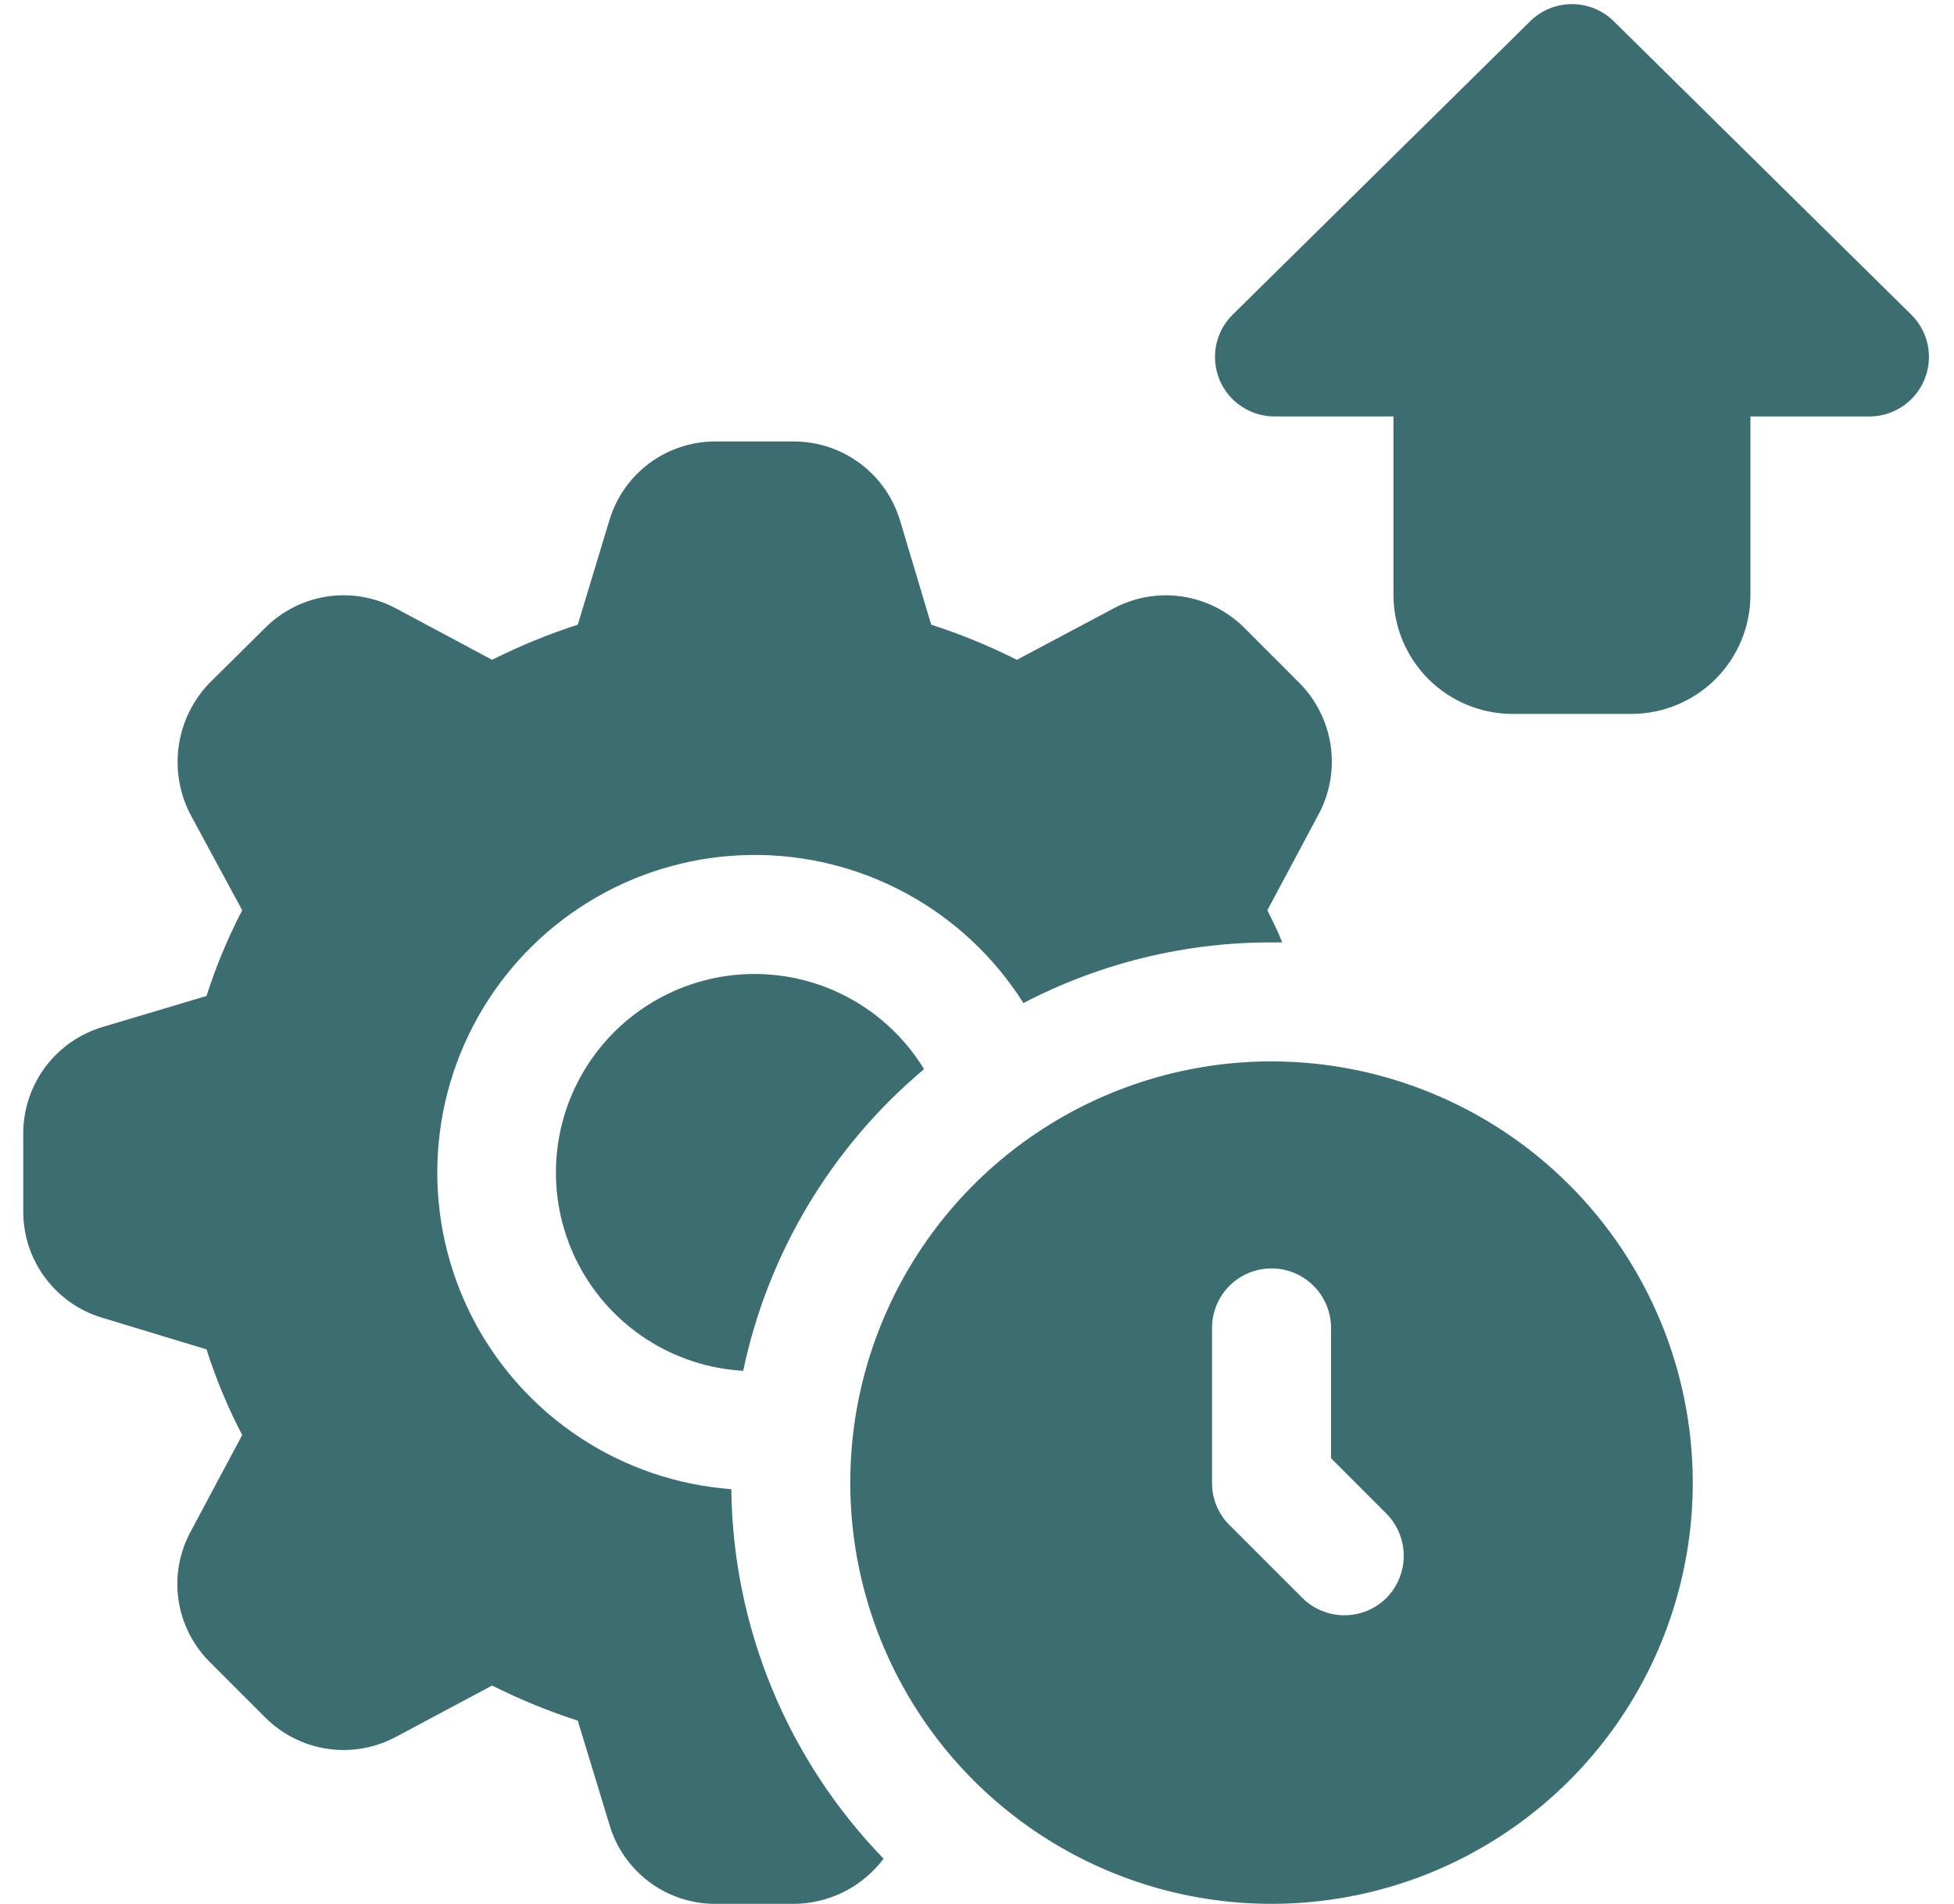 <svg width="39" height="38" viewBox="0 0 39 38" fill="none" xmlns="http://www.w3.org/2000/svg">
<path d="M18.443 21.339C16.6 22.886 15.329 25.006 14.833 27.36C14.152 27.321 13.493 27.107 12.919 26.739C12.345 26.37 11.875 25.86 11.556 25.257C11.237 24.654 11.079 23.979 11.097 23.297C11.115 22.615 11.309 21.95 11.66 21.365C12.011 20.78 12.507 20.295 13.1 19.958C13.692 19.621 14.362 19.442 15.044 19.439C15.726 19.437 16.398 19.61 16.993 19.943C17.589 20.276 18.088 20.757 18.443 21.339Z" fill="#3C6E71"/>
<path d="M25.936 13.632L24.832 12.527C24.495 12.192 24.059 11.973 23.588 11.905C23.118 11.836 22.638 11.921 22.219 12.147L20.296 13.169C19.744 12.892 19.173 12.657 18.586 12.468L17.968 10.402C17.833 9.943 17.553 9.539 17.17 9.253C16.787 8.966 16.321 8.811 15.842 8.811H14.275C13.8 8.811 13.337 8.965 12.956 9.249C12.575 9.534 12.296 9.934 12.161 10.39L11.532 12.468C10.945 12.657 10.373 12.892 9.822 13.169L7.91 12.147C7.492 11.921 7.011 11.836 6.541 11.904C6.07 11.973 5.634 12.191 5.297 12.527L4.181 13.632C3.851 13.974 3.636 14.412 3.568 14.883C3.5 15.354 3.581 15.834 3.801 16.256L4.834 18.168C4.548 18.717 4.31 19.289 4.122 19.878L2.056 20.495C1.596 20.631 1.193 20.91 0.906 21.294C0.62 21.677 0.464 22.142 0.464 22.621V24.189C0.465 24.664 0.619 25.127 0.904 25.507C1.188 25.888 1.588 26.167 2.044 26.302L4.122 26.932C4.31 27.521 4.548 28.093 4.834 28.642L3.813 30.554C3.582 30.973 3.494 31.456 3.562 31.93C3.631 32.403 3.853 32.842 4.193 33.178L5.297 34.282C5.634 34.618 6.07 34.837 6.541 34.905C7.011 34.973 7.492 34.888 7.91 34.662L9.822 33.641C10.373 33.918 10.945 34.153 11.532 34.342L12.161 36.408C12.293 36.867 12.571 37.27 12.952 37.557C13.334 37.844 13.798 37.999 14.275 37.999H15.842C16.191 37.997 16.534 37.915 16.845 37.758C17.156 37.602 17.426 37.375 17.636 37.097C15.716 35.118 14.627 32.479 14.596 29.722C13.517 29.642 12.476 29.287 11.573 28.691C10.67 28.094 9.935 27.277 9.437 26.316C8.94 25.355 8.696 24.282 8.731 23.201C8.765 22.119 9.076 21.064 9.633 20.137C10.19 19.209 10.976 18.44 11.915 17.902C12.854 17.364 13.915 17.076 14.997 17.064C16.079 17.052 17.146 17.318 18.096 17.835C19.047 18.353 19.849 19.105 20.426 20.02C21.955 19.223 23.654 18.807 25.378 18.809H25.592C25.509 18.596 25.402 18.382 25.295 18.168L26.316 16.256C26.542 15.836 26.627 15.354 26.559 14.881C26.49 14.409 26.272 13.971 25.936 13.632Z" fill="#3C6E71"/>
<path d="M25.378 21.184C23.715 21.184 22.09 21.677 20.707 22.601C19.325 23.524 18.247 24.837 17.611 26.374C16.974 27.91 16.808 29.6 17.132 31.231C17.457 32.862 18.257 34.36 19.433 35.536C20.609 36.712 22.107 37.513 23.738 37.837C25.369 38.161 27.059 37.995 28.596 37.359C30.132 36.722 31.445 35.645 32.369 34.262C33.293 32.879 33.786 31.254 33.786 29.591C33.784 27.362 32.897 25.225 31.321 23.648C29.745 22.072 27.607 21.186 25.378 21.184ZM27.67 31.895C27.447 32.115 27.146 32.239 26.833 32.239C26.519 32.239 26.218 32.115 25.996 31.895L24.535 30.434C24.424 30.324 24.337 30.192 24.278 30.047C24.219 29.903 24.189 29.747 24.191 29.591V26.504C24.191 26.189 24.316 25.887 24.538 25.664C24.761 25.441 25.063 25.316 25.378 25.316C25.693 25.316 25.995 25.441 26.218 25.664C26.441 25.887 26.566 26.189 26.566 26.504V29.104L27.67 30.209C27.893 30.433 28.017 30.736 28.017 31.052C28.017 31.368 27.893 31.671 27.67 31.895Z" fill="#3C6E71"/>
<path d="M38.145 6.278L32.21 0.425C31.987 0.205 31.688 0.082 31.375 0.082C31.062 0.082 30.762 0.205 30.54 0.425L24.605 6.278C24.437 6.443 24.322 6.654 24.274 6.885C24.227 7.116 24.249 7.356 24.338 7.574C24.428 7.792 24.58 7.979 24.776 8.11C24.971 8.241 25.202 8.312 25.437 8.312H27.812V11.874C27.813 12.504 28.064 13.107 28.509 13.553C28.954 13.998 29.558 14.248 30.187 14.249H32.562C33.192 14.248 33.796 13.998 34.241 13.553C34.686 13.107 34.937 12.504 34.937 11.874V8.312H37.312C37.548 8.312 37.779 8.241 37.974 8.11C38.17 7.979 38.322 7.792 38.411 7.574C38.501 7.356 38.523 7.116 38.476 6.885C38.428 6.654 38.313 6.443 38.145 6.278Z" fill="#3C6E71"/>
</svg>
